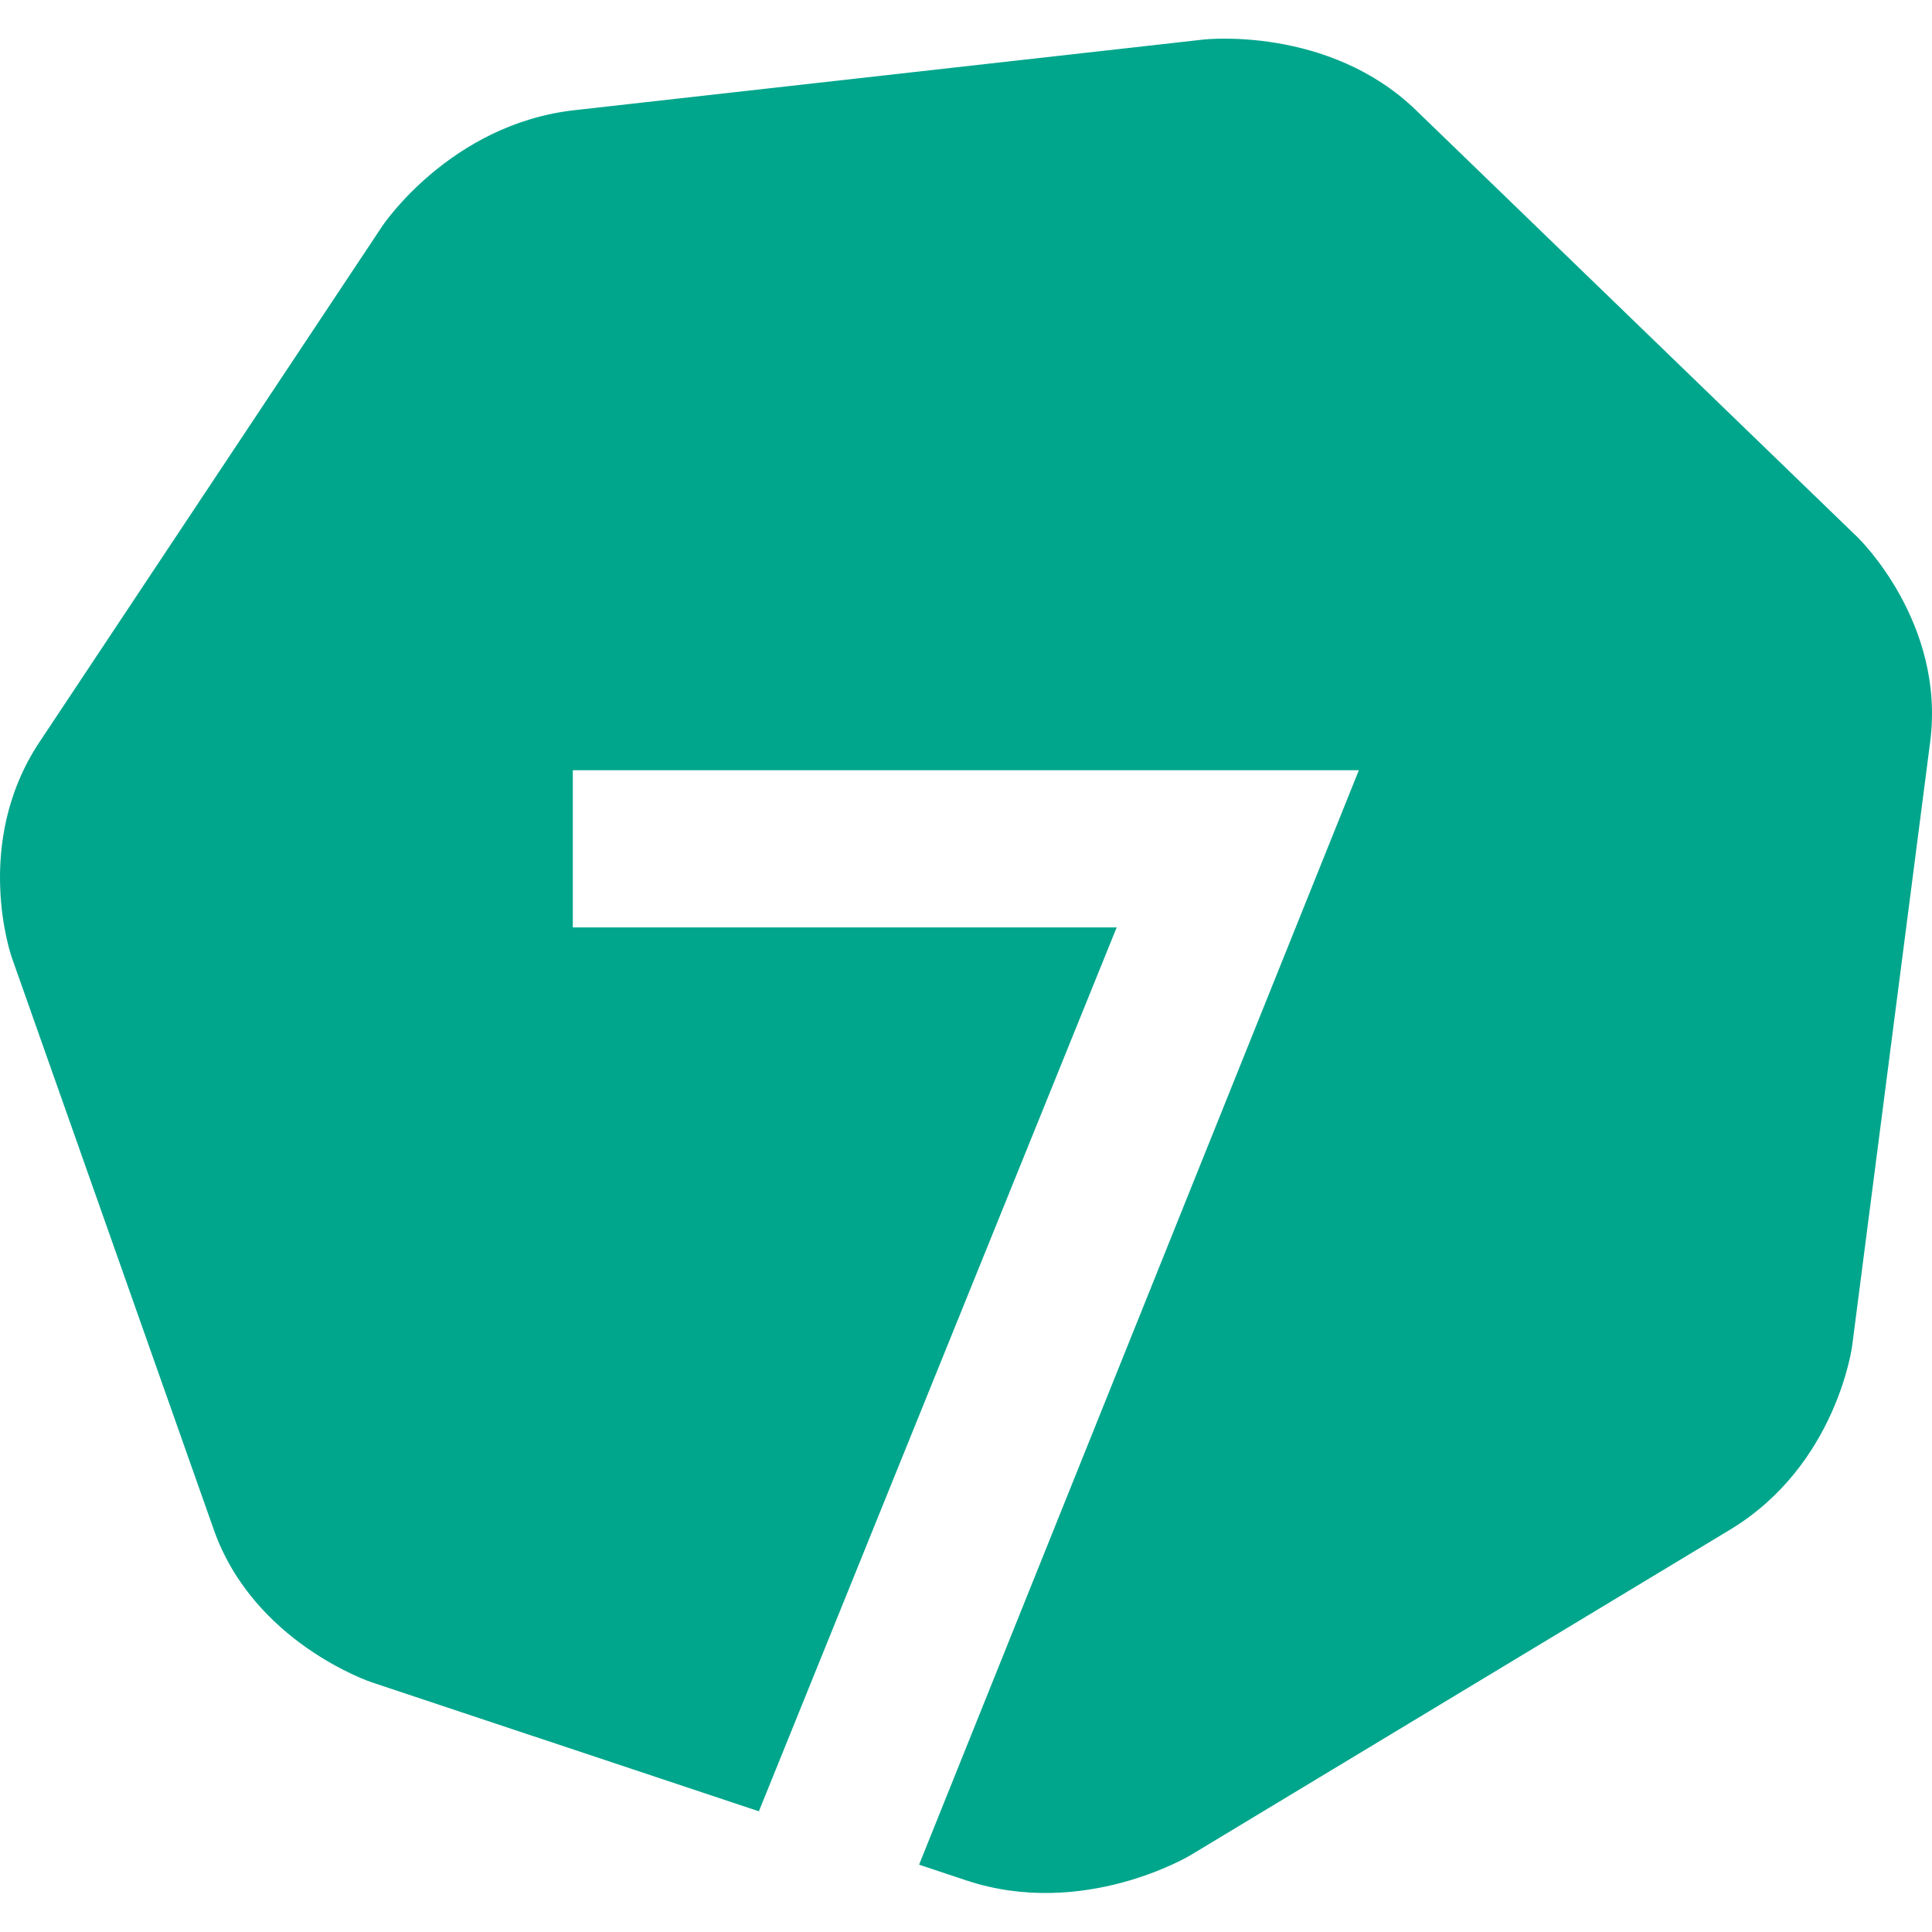 <svg width="500" height="500" viewBox="0 0 500 500" fill="none" xmlns="http://www.w3.org/2000/svg">
<path d="M480.877 139.177L366.444 28.503C343.803 6.608 311.567 10.225 311.567 10.225L148.687 28.512C116.463 32.13 98.93 58.518 98.93 58.518L10.218 192.038C-7.312 218.431 3.03 247.733 3.03 247.733L55.343 395.916C65.686 425.223 96.148 435.363 96.148 435.363L163.711 457.873L196.398 468.763L288.995 240.017H148.247V199.331H351.671L237.859 482.576L250.031 486.631C280.491 496.781 308.097 480.127 308.097 480.127L447.736 395.883C475.342 379.221 479.334 348.326 479.334 348.326L499.528 191.979C503.52 161.078 480.877 139.177 480.877 139.177Z" fill="#00A68C"/>
</svg>

